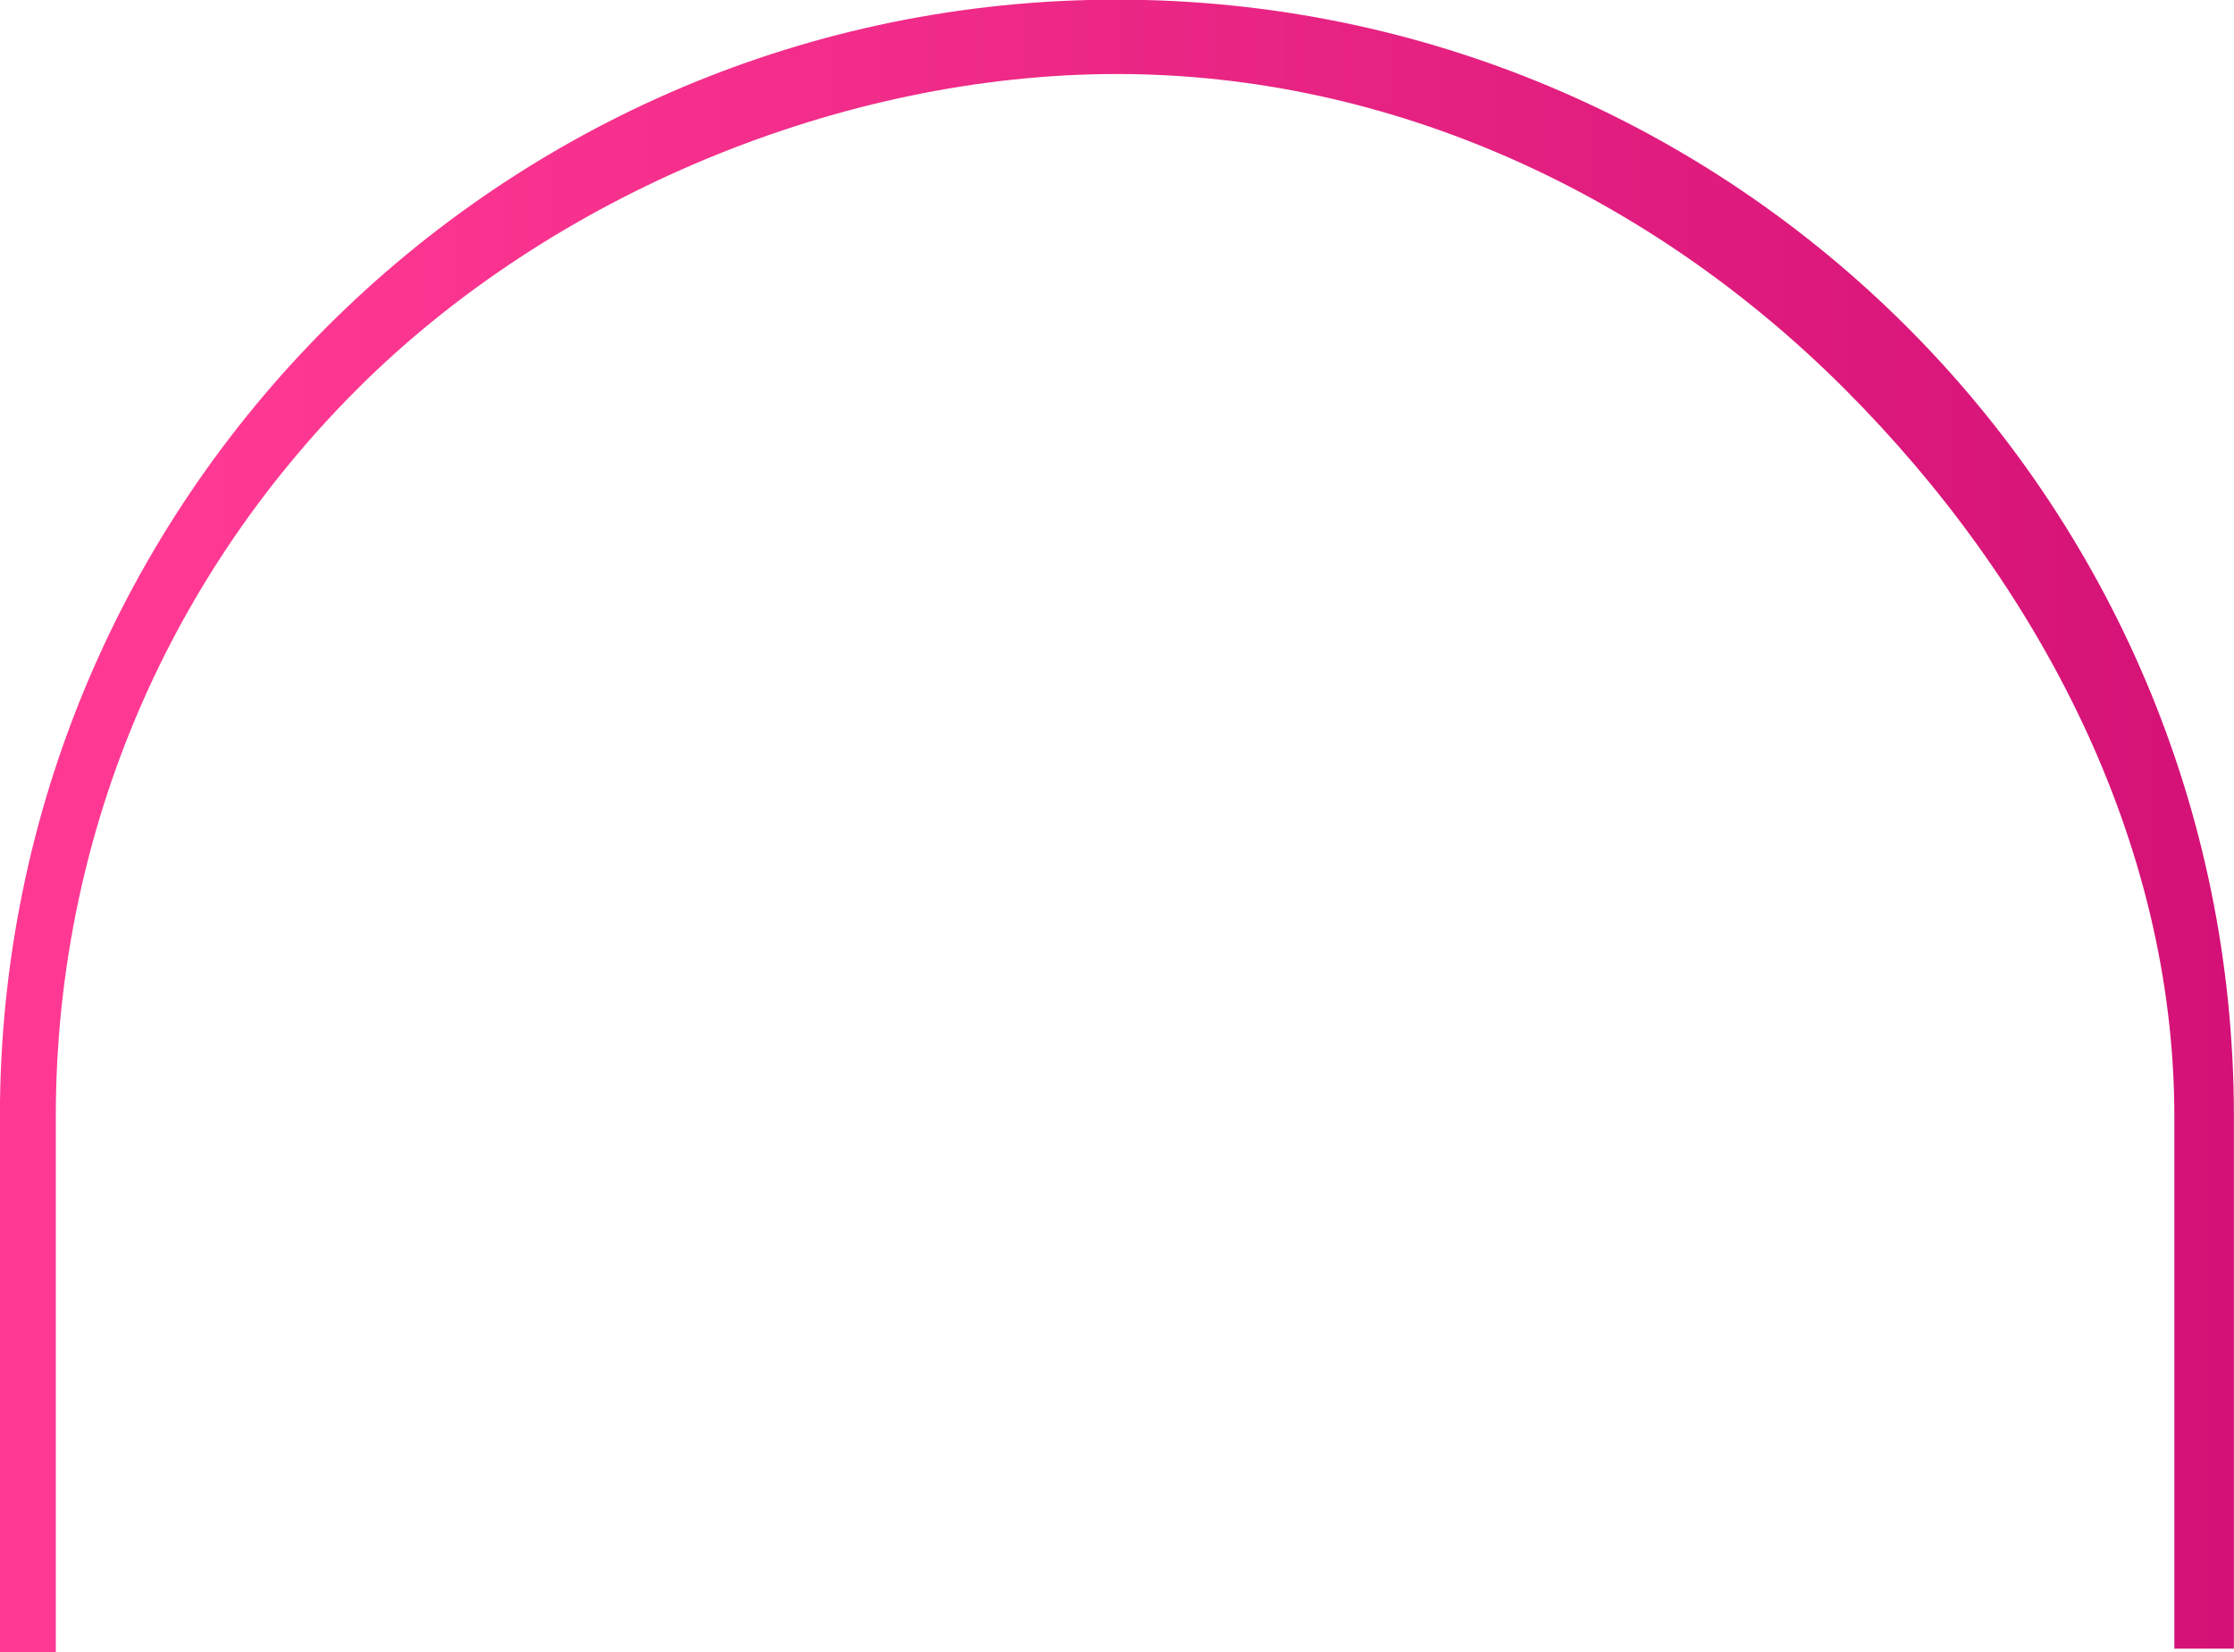 <?xml version="1.0" encoding="utf-8"?>
<!-- Generator: Adobe Illustrator 26.0.3, SVG Export Plug-In . SVG Version: 6.00 Build 0)  -->
<svg version="1.1" id="Layer_1" xmlns="http://www.w3.org/2000/svg" xmlns:xlink="http://www.w3.org/1999/xlink" x="0px" y="0px"
	 viewBox="0 0 1039.2 768.6" style="enable-background:new 0 0 1039.2 768.6;" xml:space="preserve">
<style type="text/css">
	.st0{fill:url(#Path_67876_00000046338412452850976620000013679866984331335054_);}
</style>
<g id="Dior_Section" transform="translate(-13789.557 3466.125)">
	<g id="arch" transform="translate(11292.413 -4364.088)">
		
			<linearGradient id="Path_67876_00000004533941388065039860000015736154348984513412_" gradientUnits="userSpaceOnUse" x1="2497.143" y1="1282.124" x2="3536.355" y2="1282.124">
			<stop  offset="8.745591e-02" style="stop-color:#FF3993"/>
			<stop  offset="0.999" style="stop-color:#D41176"/>
		</linearGradient>
		<path id="Path_67876" style="fill:url(#Path_67876_00000004533941388065039860000015736154348984513412_);" d="M3508.6,1665
			v-247.4c0-127.9-62.9-248.1-153.3-338.6s-210.7-146.6-338.6-146.6s-263,56.2-353.4,146.6s-140.2,210.7-140.2,338.6v249h-26v-249
			c-0.1-287,232.4-519.7,519.4-519.8s519.7,232.4,519.8,519.4c0,0.2,0,0.3,0,0.5V1665H3508.6z"/>
	</g>
</g>
</svg>
